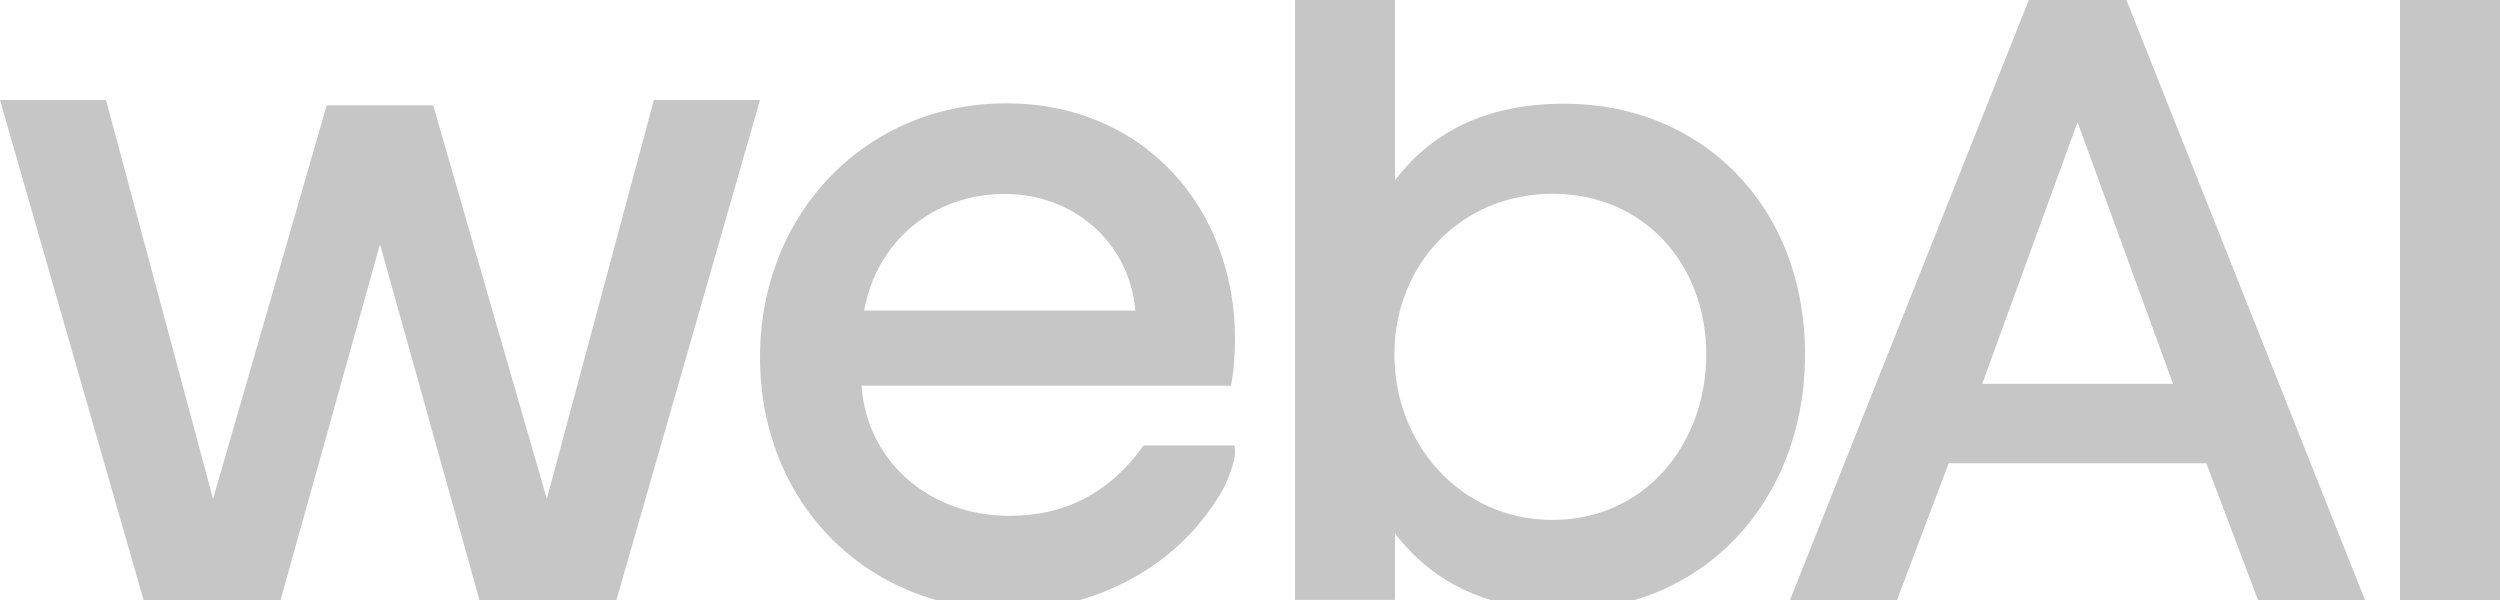 <svg width="1525" height="366" viewBox="0 0 1525 366" fill="none" xmlns="http://www.w3.org/2000/svg">
<path d="M1464 0V366H1525V0H1464Z" fill="#C6C6C6"/>
<path d="M1297.12 0H1237.57L1091.9 366H1157.18L1188.69 282.602H1345.86L1377.37 366H1442.65L1297.12 0ZM1267.31 74.566L1325.57 234.167H1209.13L1267.31 74.566Z" fill="#C6C6C6"/>
<path d="M753.35 206.802C753.35 127.336 698.283 63.033 613.618 63.033C528.953 63.033 463.6 129.481 463.6 217.888C463.6 306.295 527.974 372.1 615.717 372.1C667.076 372.1 720.044 346.136 746.983 296.711C746.983 296.711 753.35 283.121 753.35 275.825C753.35 274.323 753.28 272.892 753.07 271.676H697.653C676.522 301.217 649.163 314.664 615.717 314.664C565.478 314.664 528.323 279.759 525.594 235.269H750.901C752.72 225.685 753.35 216.1 753.35 206.802ZM527.134 189.421C534.691 147.721 568.557 118.323 612.988 118.323C654.761 118.323 688.907 147.649 692.545 189.421H527.134Z" fill="#C6C6C6"/>
<path d="M954.34 63.256C904.755 63.256 872.573 81.768 850.95 109.857V0H789.95V365.953H850.95V325.427C872.573 353.516 904.755 372.1 954.34 372.1C1037.45 372.1 1101.05 307.272 1101.05 216.141C1101.05 125.01 1037.45 63.256 954.34 63.256ZM947.085 317.136C890.739 317.136 850.593 270.82 850.593 216.141C850.593 161.463 891.091 118.22 947.085 118.22C1003.08 118.22 1040.83 161.463 1040.83 216.141C1040.83 270.82 1003.43 317.136 947.085 317.136Z" fill="#C6C6C6"/>
<path d="M398.865 61L333.557 304.324L264.239 64.234H199.289L129.971 304.324L64.663 61H0L87.578 366H171.147L231.8 148.994L292.453 366H376.022L463.6 61H398.865Z" fill="#C6C6C6"/>
</svg>

